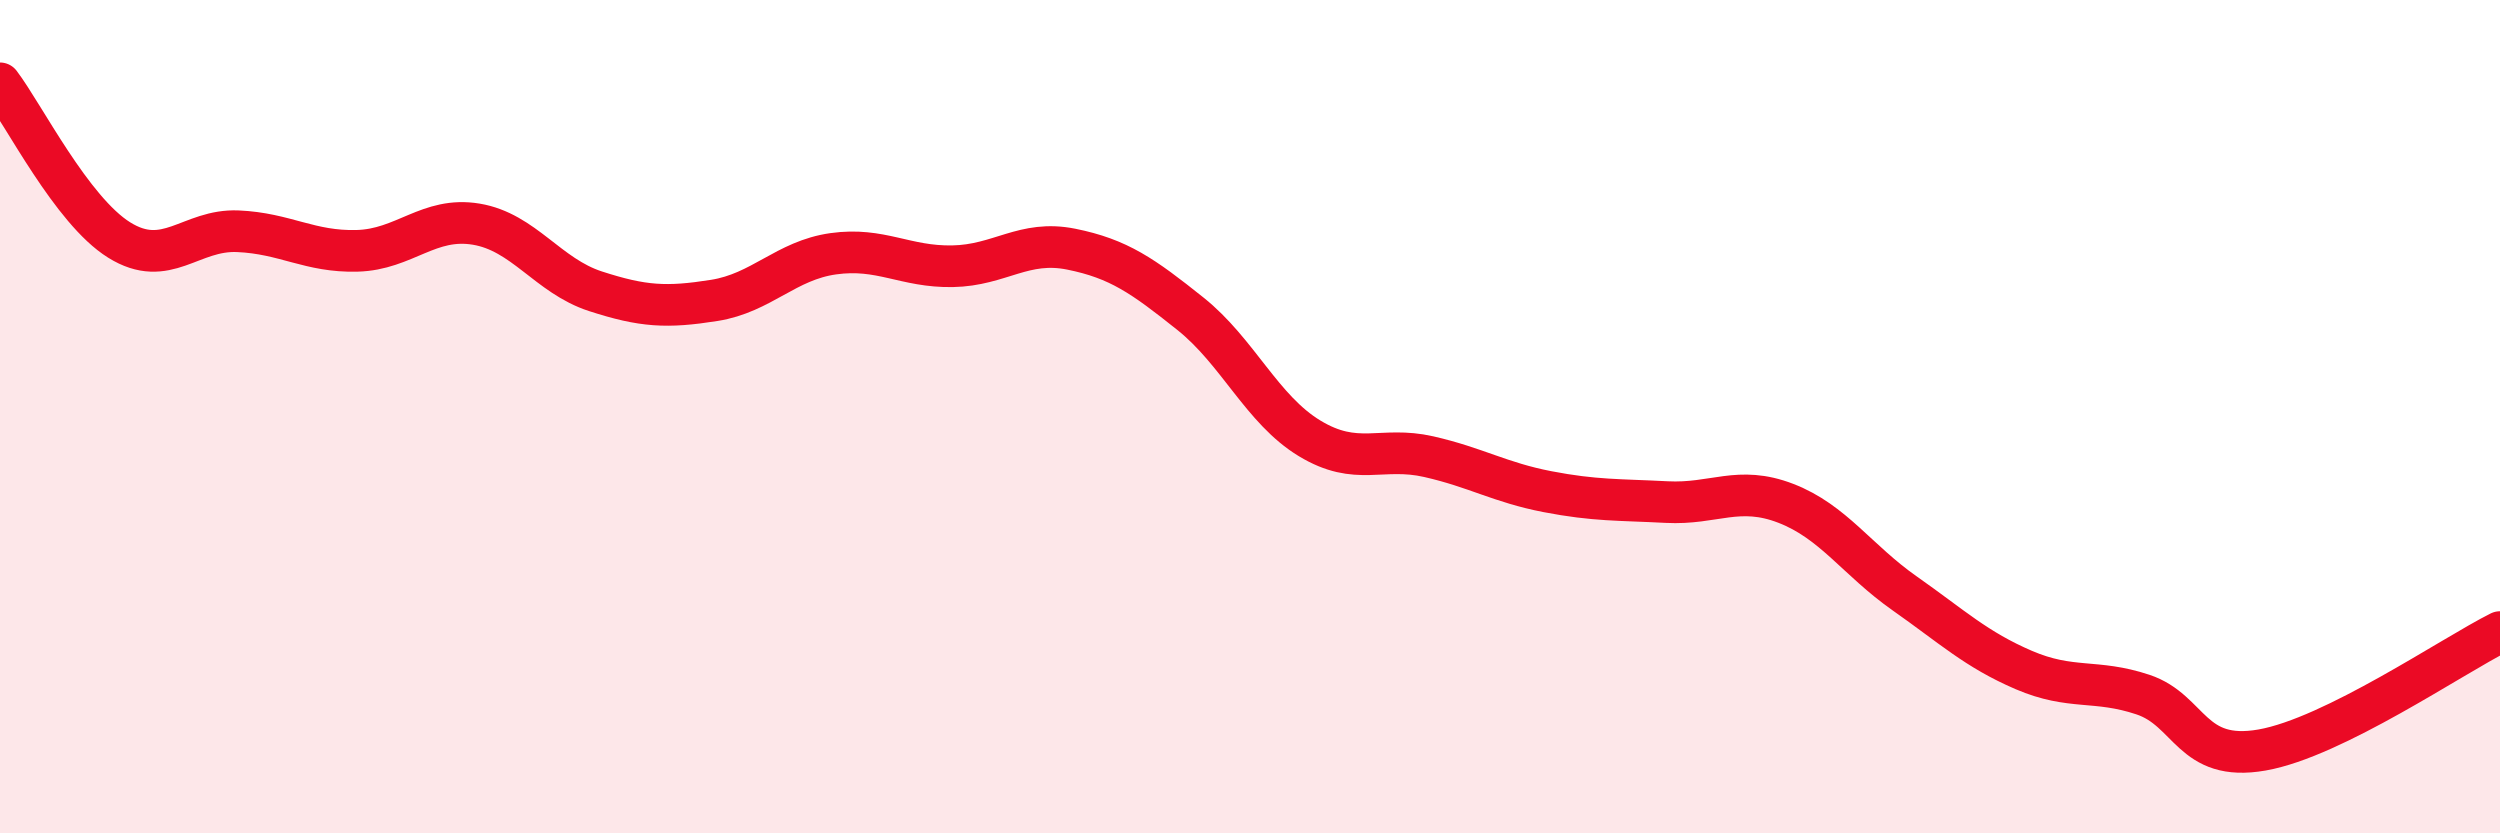 
    <svg width="60" height="20" viewBox="0 0 60 20" xmlns="http://www.w3.org/2000/svg">
      <path
        d="M 0,2 C 0.57,2.75 1.72,5.05 2.86,5.76 C 4,6.47 4.57,5.5 5.71,5.55 C 6.85,5.6 7.43,6.05 8.57,6.02 C 9.71,5.99 10.29,5.19 11.43,5.38 C 12.57,5.57 13.15,6.62 14.29,6.99 C 15.43,7.36 16,7.39 17.14,7.21 C 18.28,7.03 18.86,6.25 20,6.09 C 21.14,5.93 21.72,6.41 22.86,6.39 C 24,6.37 24.57,5.75 25.71,5.98 C 26.85,6.21 27.43,6.62 28.57,7.53 C 29.71,8.44 30.29,9.83 31.43,10.52 C 32.57,11.21 33.15,10.7 34.29,10.96 C 35.43,11.22 36,11.58 37.14,11.8 C 38.28,12.02 38.86,11.99 40,12.05 C 41.14,12.11 41.72,11.64 42.86,12.08 C 44,12.52 44.57,13.44 45.71,14.24 C 46.85,15.04 47.43,15.59 48.57,16.08 C 49.71,16.57 50.29,16.29 51.43,16.67 C 52.57,17.05 52.58,18.3 54.29,18 C 56,17.7 58.86,15.74 60,15.17L60 20L0 20Z"
        fill="#EB0A25"
        opacity="0.1"
        stroke-linecap="round"
        stroke-linejoin="round"
      />
      <path
        d="M 0,2 C 0.57,2.75 1.72,5.05 2.86,5.76 C 4,6.47 4.57,5.5 5.71,5.55 C 6.85,5.6 7.43,6.05 8.57,6.02 C 9.71,5.99 10.29,5.19 11.43,5.38 C 12.57,5.57 13.15,6.62 14.29,6.99 C 15.43,7.36 16,7.39 17.14,7.21 C 18.28,7.03 18.86,6.25 20,6.09 C 21.14,5.93 21.72,6.41 22.86,6.39 C 24,6.37 24.57,5.75 25.71,5.98 C 26.85,6.21 27.43,6.62 28.57,7.53 C 29.71,8.44 30.29,9.83 31.43,10.52 C 32.57,11.21 33.15,10.7 34.29,10.96 C 35.43,11.22 36,11.58 37.14,11.8 C 38.28,12.02 38.86,11.99 40,12.05 C 41.14,12.11 41.72,11.64 42.86,12.08 C 44,12.52 44.57,13.44 45.71,14.24 C 46.85,15.04 47.43,15.59 48.57,16.08 C 49.71,16.57 50.29,16.29 51.43,16.67 C 52.57,17.05 52.58,18.3 54.29,18 C 56,17.7 58.86,15.74 60,15.17"
        stroke="#EB0A25"
        stroke-width="1"
        fill="none"
        stroke-linecap="round"
        stroke-linejoin="round"
      />
    </svg>
  